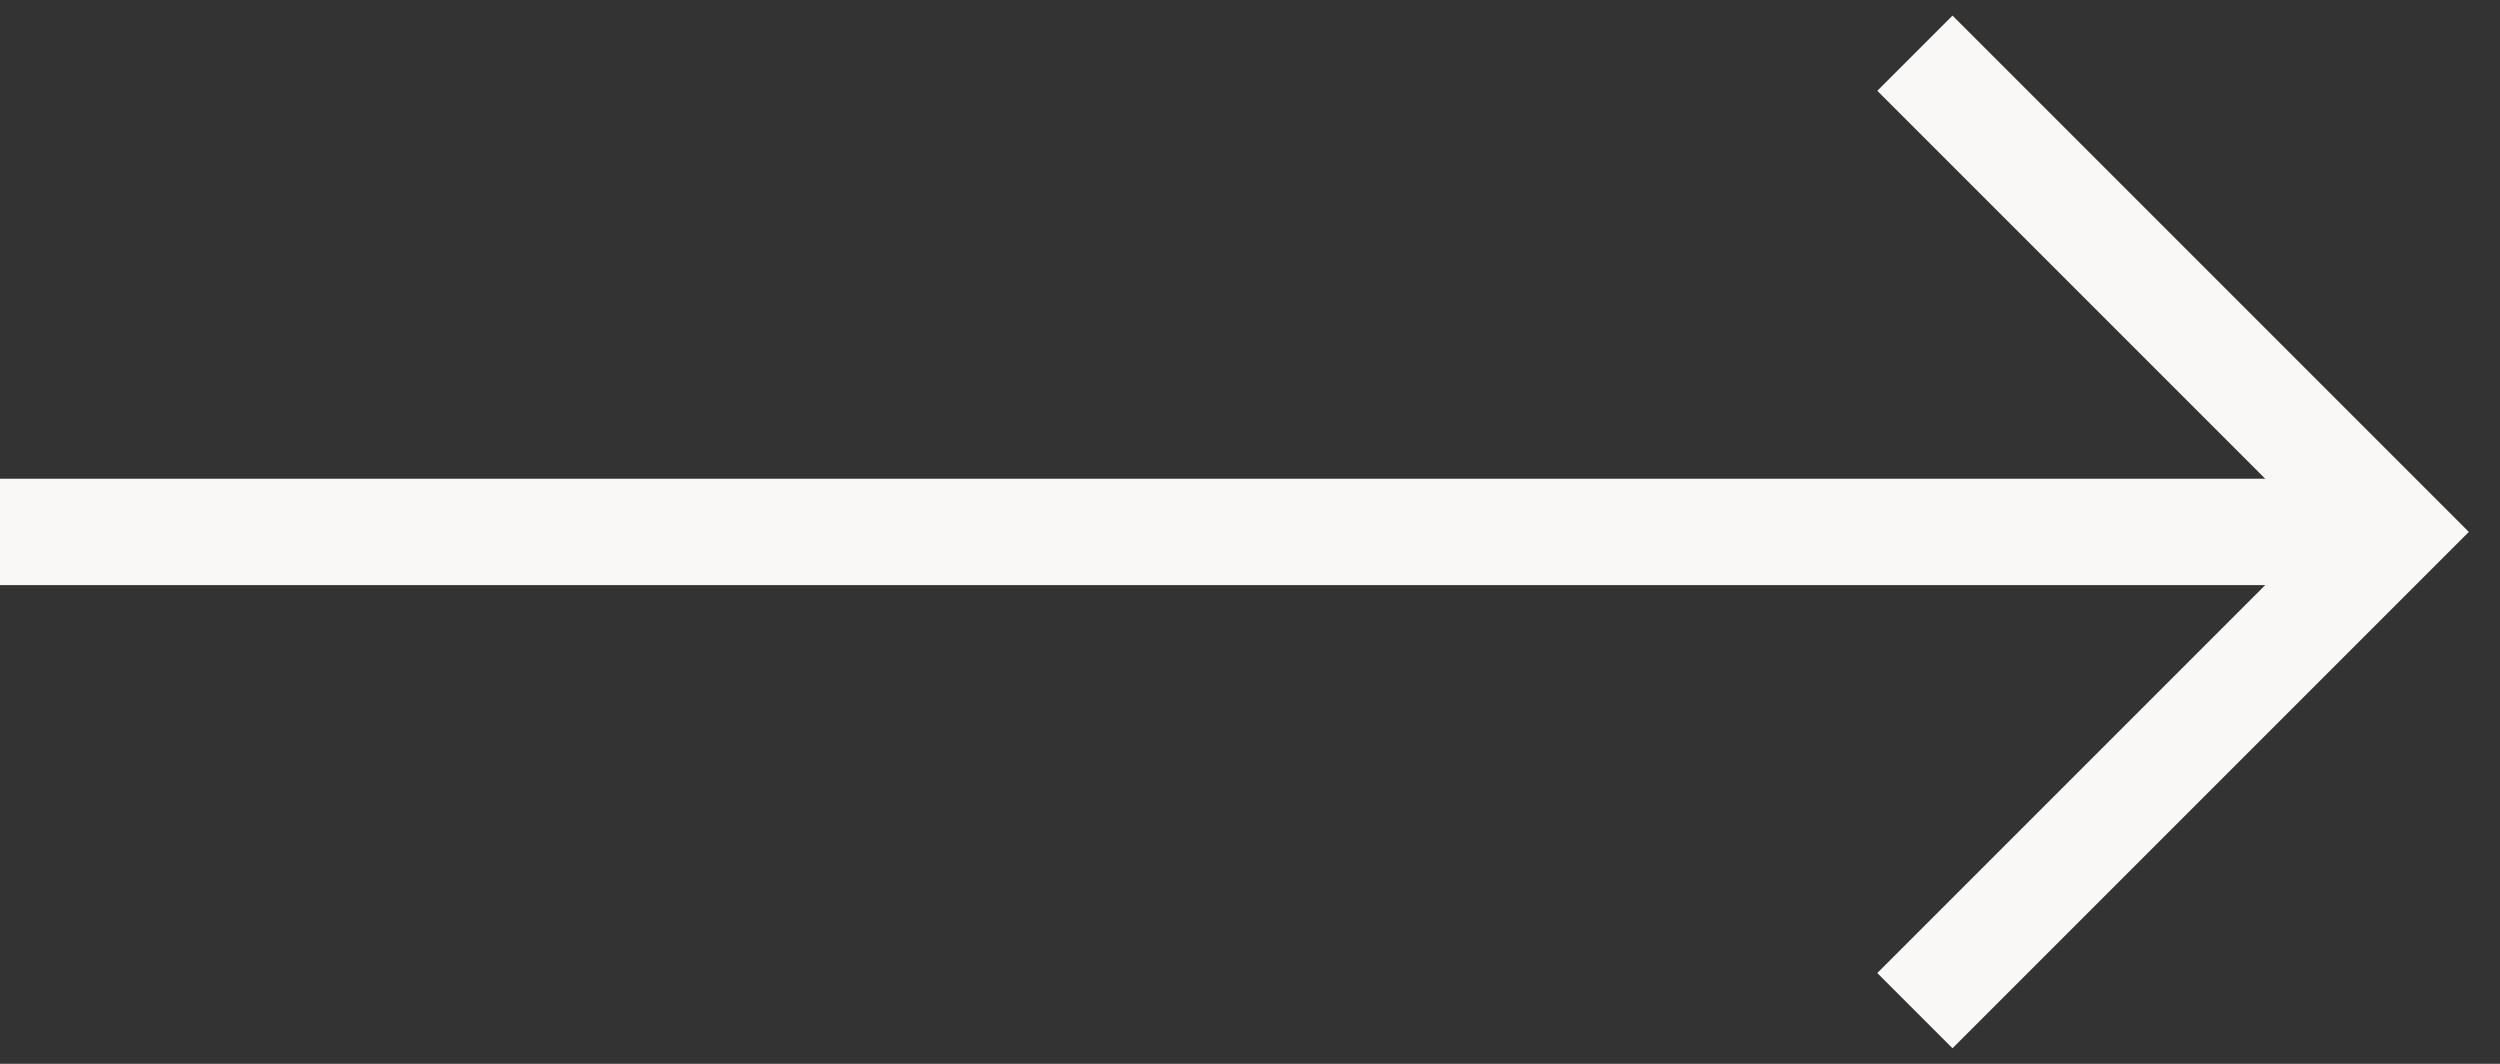 <?xml version="1.0" encoding="UTF-8"?>
<svg width="47px" height="20px" viewBox="0 0 47 20" version="1.1" xmlns="http://www.w3.org/2000/svg" xmlns:xlink="http://www.w3.org/1999/xlink">
    <rect x="0" y="0" width="47" height="20" fill="#333333" stroke="none"/>
    <title>5969A628-03EC-44AC-9A40-E955151848A7</title>
    <g id="UI" stroke="none" stroke-width="1" fill="none" fill-rule="evenodd">
        <g id="0.0-Homepage" transform="translate(-1353, -3637)">
            <g id="Featured-Investments" transform="translate(-1025, 3459)">
                <g id="Link" transform="translate(2177, 177)">
                    <g id="Group-2" transform="translate(201, 2)">
                        <rect id="Rectangle-Copy-16" fill="#FAF8F7" x="0" y="8" width="44" height="2"></rect>
                        <polyline id="Path" stroke="#FAF8F7" stroke-width="2" points="36 18 45 9 36 0"></polyline>
                    </g>
                </g>
            </g>
        </g>
    </g>
</svg>